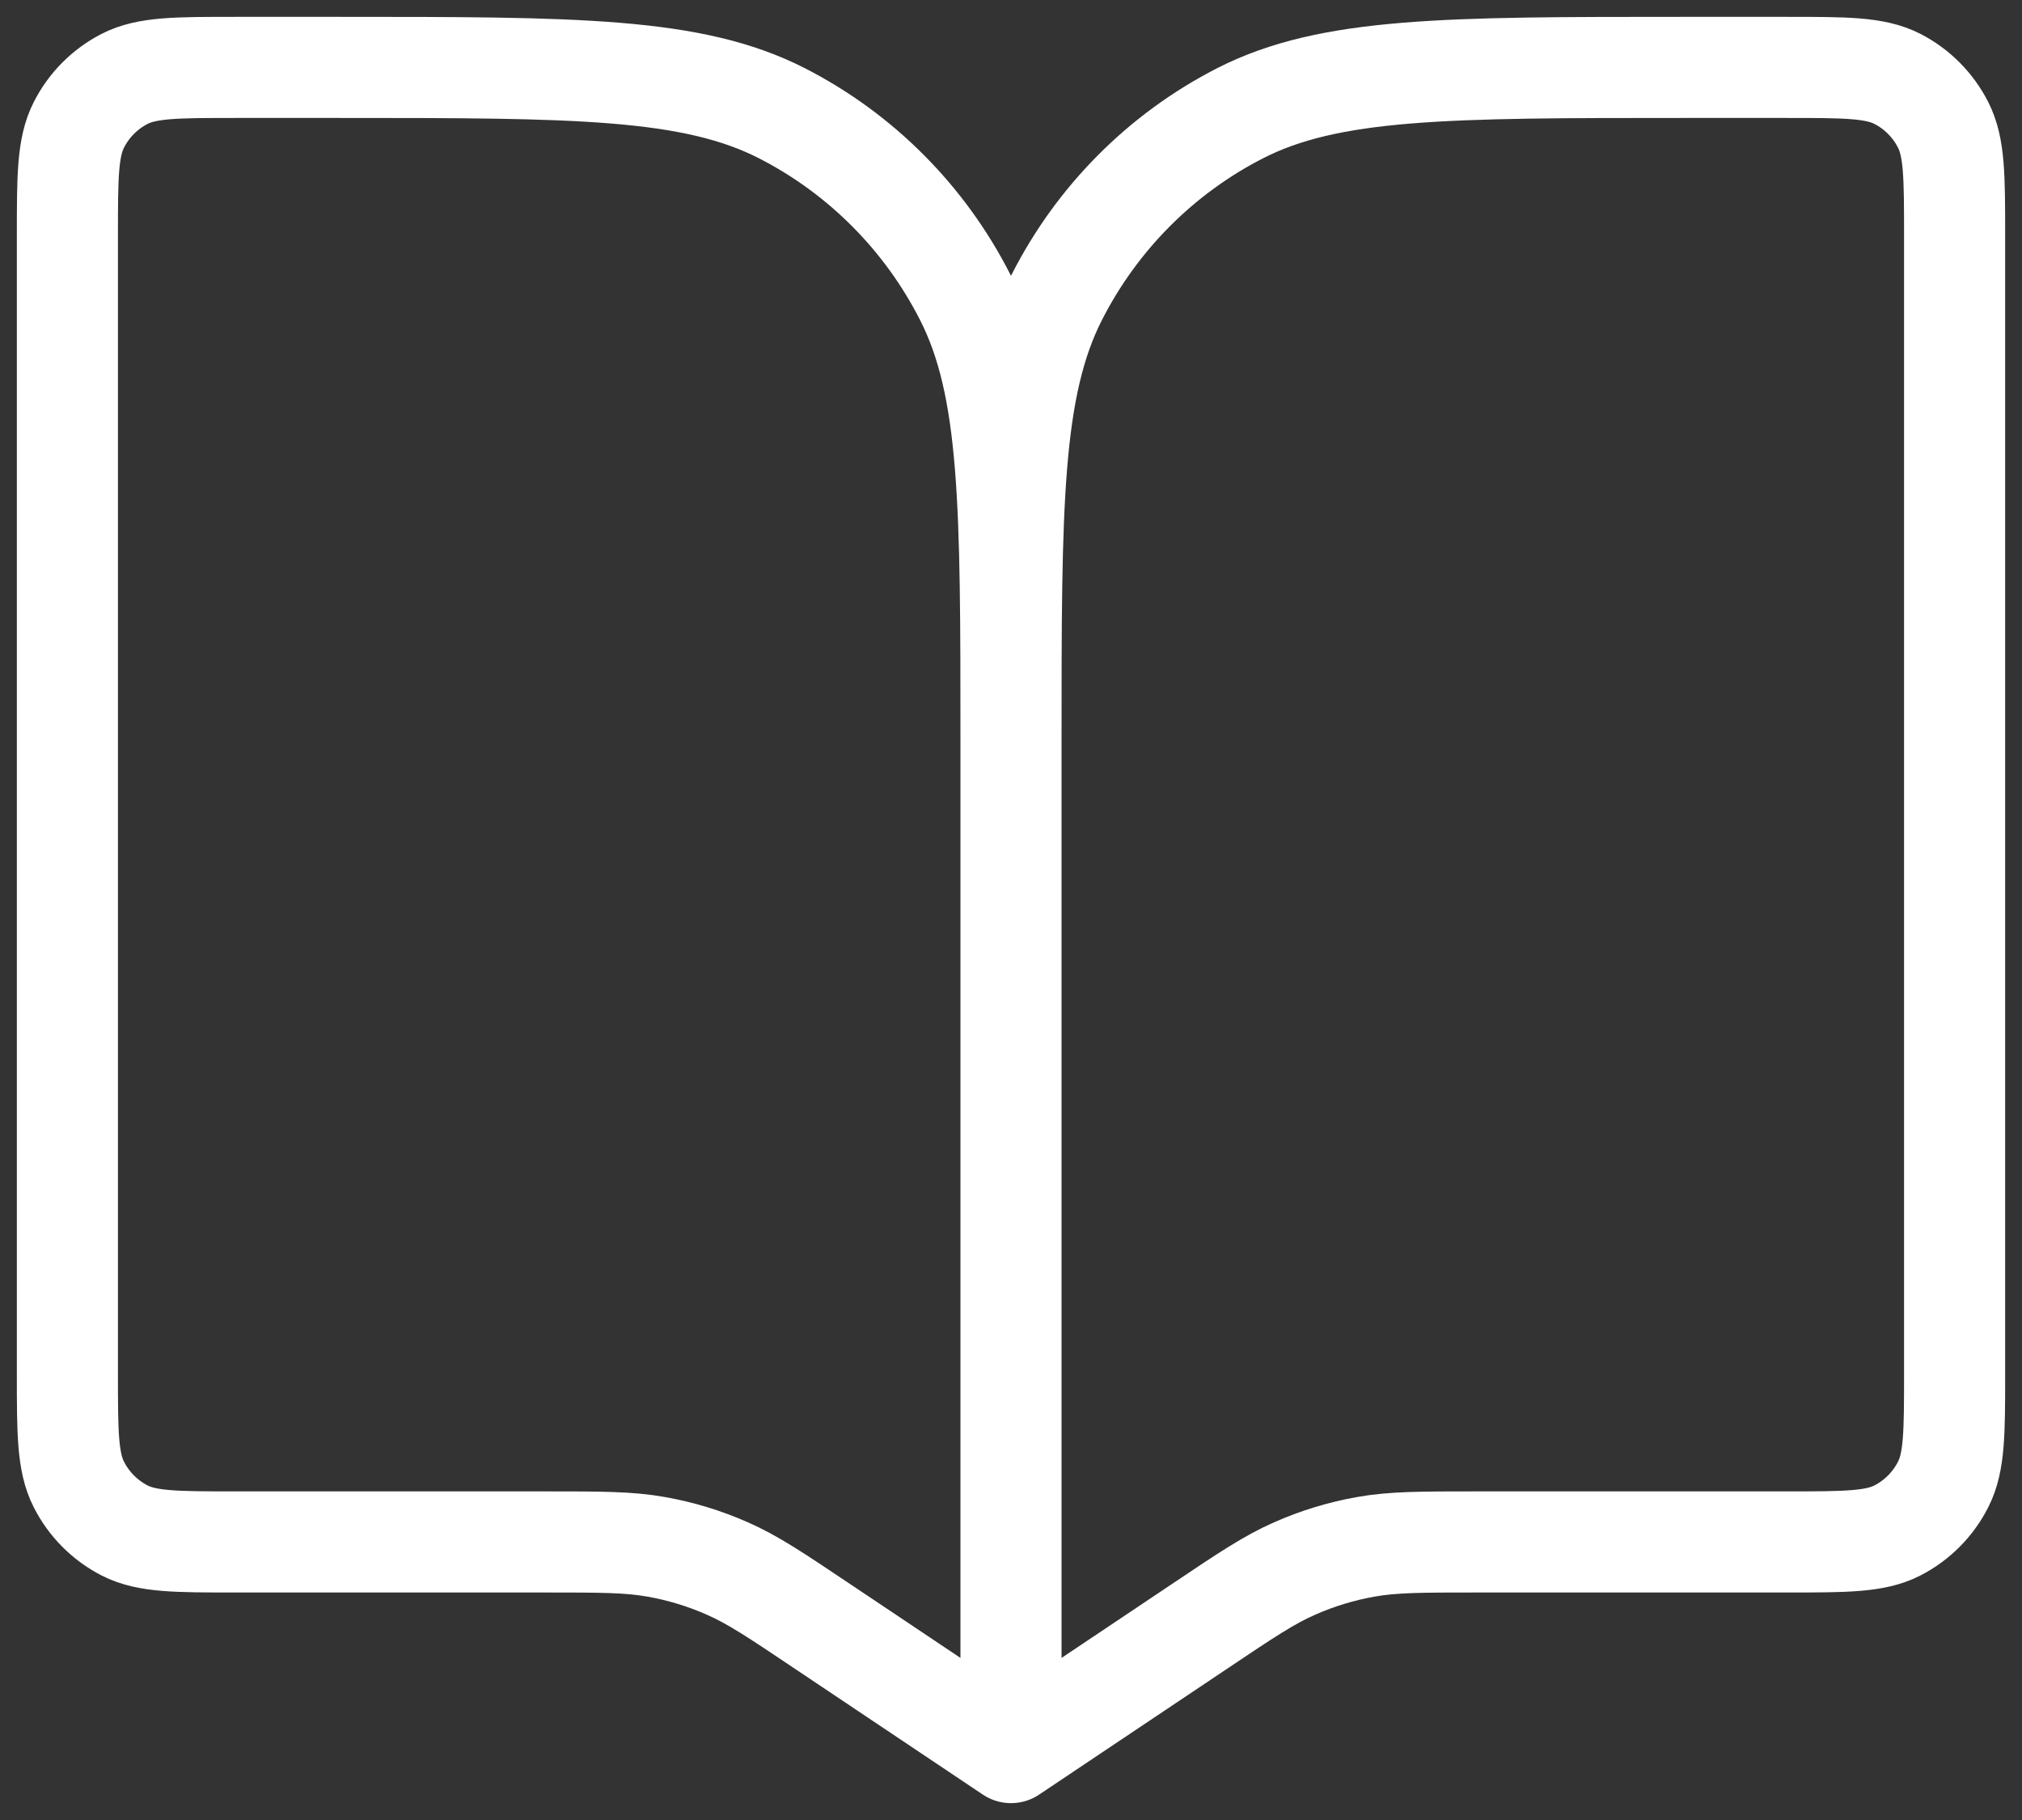 <?xml version="1.0" encoding="UTF-8"?>
<svg xmlns="http://www.w3.org/2000/svg" width="30" height="27" viewBox="0 0 30 27" fill="none">
  <rect x="0" y="0" width="30" height="27" fill="#333333" stroke="none"/>
  <path d="M15 11V26M15 11C15 7.5 15 5.75 14.322 4.413C13.725 3.237 12.773 2.28 11.603 1.681C10.272 1 8.529 1 5.044 1H3.489C2.618 1 2.182 1 1.849 1.17C1.557 1.32 1.319 1.559 1.17 1.853C1 2.187 1 2.625 1 3.5V20.375C1 21.25 1 21.688 1.17 22.022C1.319 22.316 1.557 22.555 1.849 22.705C2.182 22.875 2.618 22.875 3.489 22.875H8.073C8.913 22.875 9.333 22.875 9.739 22.948C10.1 23.012 10.452 23.119 10.787 23.267C11.166 23.432 11.515 23.666 12.214 24.135L15 26M15 11C15 7.5 15 5.75 15.678 4.413C16.275 3.237 17.227 2.28 18.397 1.681C19.728 1 21.471 1 24.956 1H26.511C27.382 1 27.818 1 28.151 1.17C28.443 1.32 28.681 1.559 28.83 1.853C29 2.187 29 2.625 29 3.5V20.375C29 21.25 29 21.688 28.83 22.022C28.681 22.316 28.443 22.555 28.151 22.705C27.818 22.875 27.382 22.875 26.511 22.875H21.927C21.087 22.875 20.667 22.875 20.261 22.948C19.9 23.012 19.548 23.119 19.213 23.267C18.834 23.432 18.485 23.666 17.786 24.135L15 26" stroke="white" stroke-width="1.5" stroke-linecap="round" stroke-linejoin="round"></path>
</svg>
